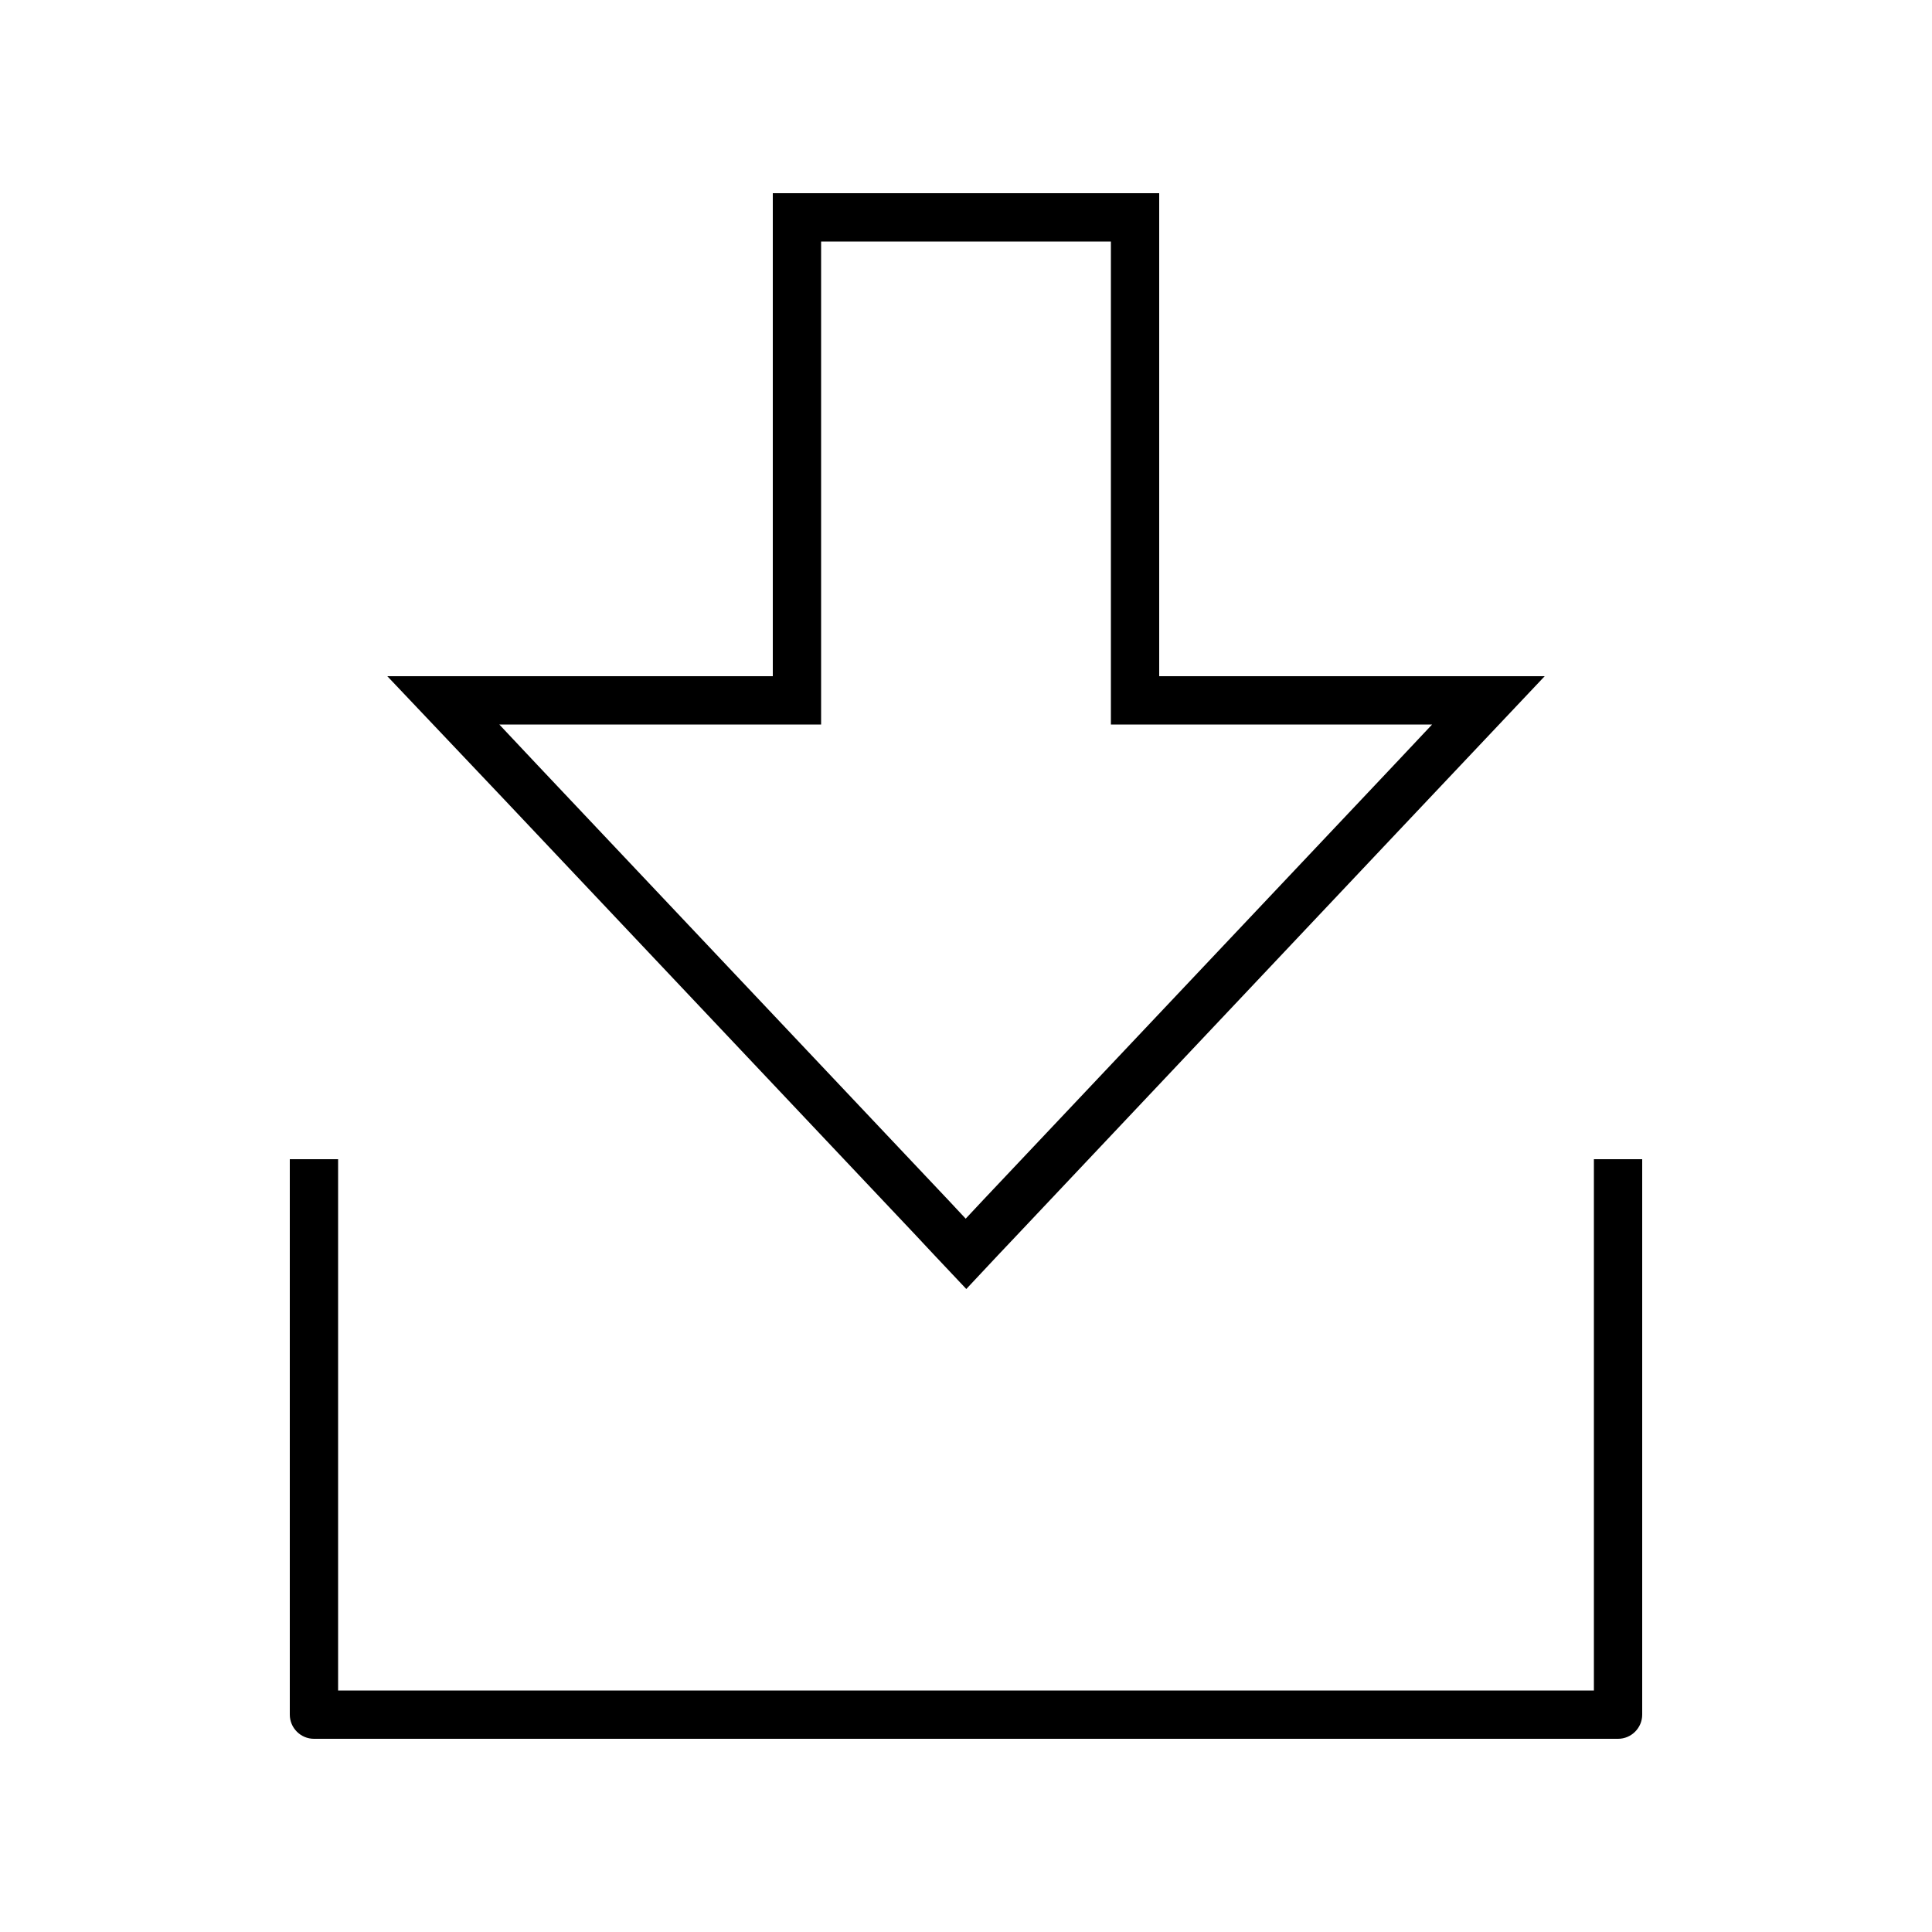 <svg xmlns="http://www.w3.org/2000/svg" viewBox="0 0 640 640"><!--! Font Awesome Pro 7.1.0 by @fontawesome - https://fontawesome.com License - https://fontawesome.com/license (Commercial License) Copyright 2025 Fonticons, Inc. --><path fill="currentColor" d="M384 240L368 240L368 80L272 80L272 240L165.4 240L178.1 253.5L314.1 397.5L319.9 403.7L325.7 397.5L461.7 253.5L474.4 240L383.8 240zM384 64L384 224L511.7 224C510.5 225.2 440.4 299.5 337.5 408.5C334 412.2 328.1 418.4 320.1 427C312 418.4 306.2 412.3 302.7 408.5L166.7 264.5C149.8 246.7 137.1 233.3 128.3 224L256 224L256 64L384 64zM112 392L112 560L528 560L528 384L544 384L544 568C544 572.4 540.4 576 536 576L104 576C99.6 576 96 572.4 96 568L96 384L112 384L112 392z"/></svg>